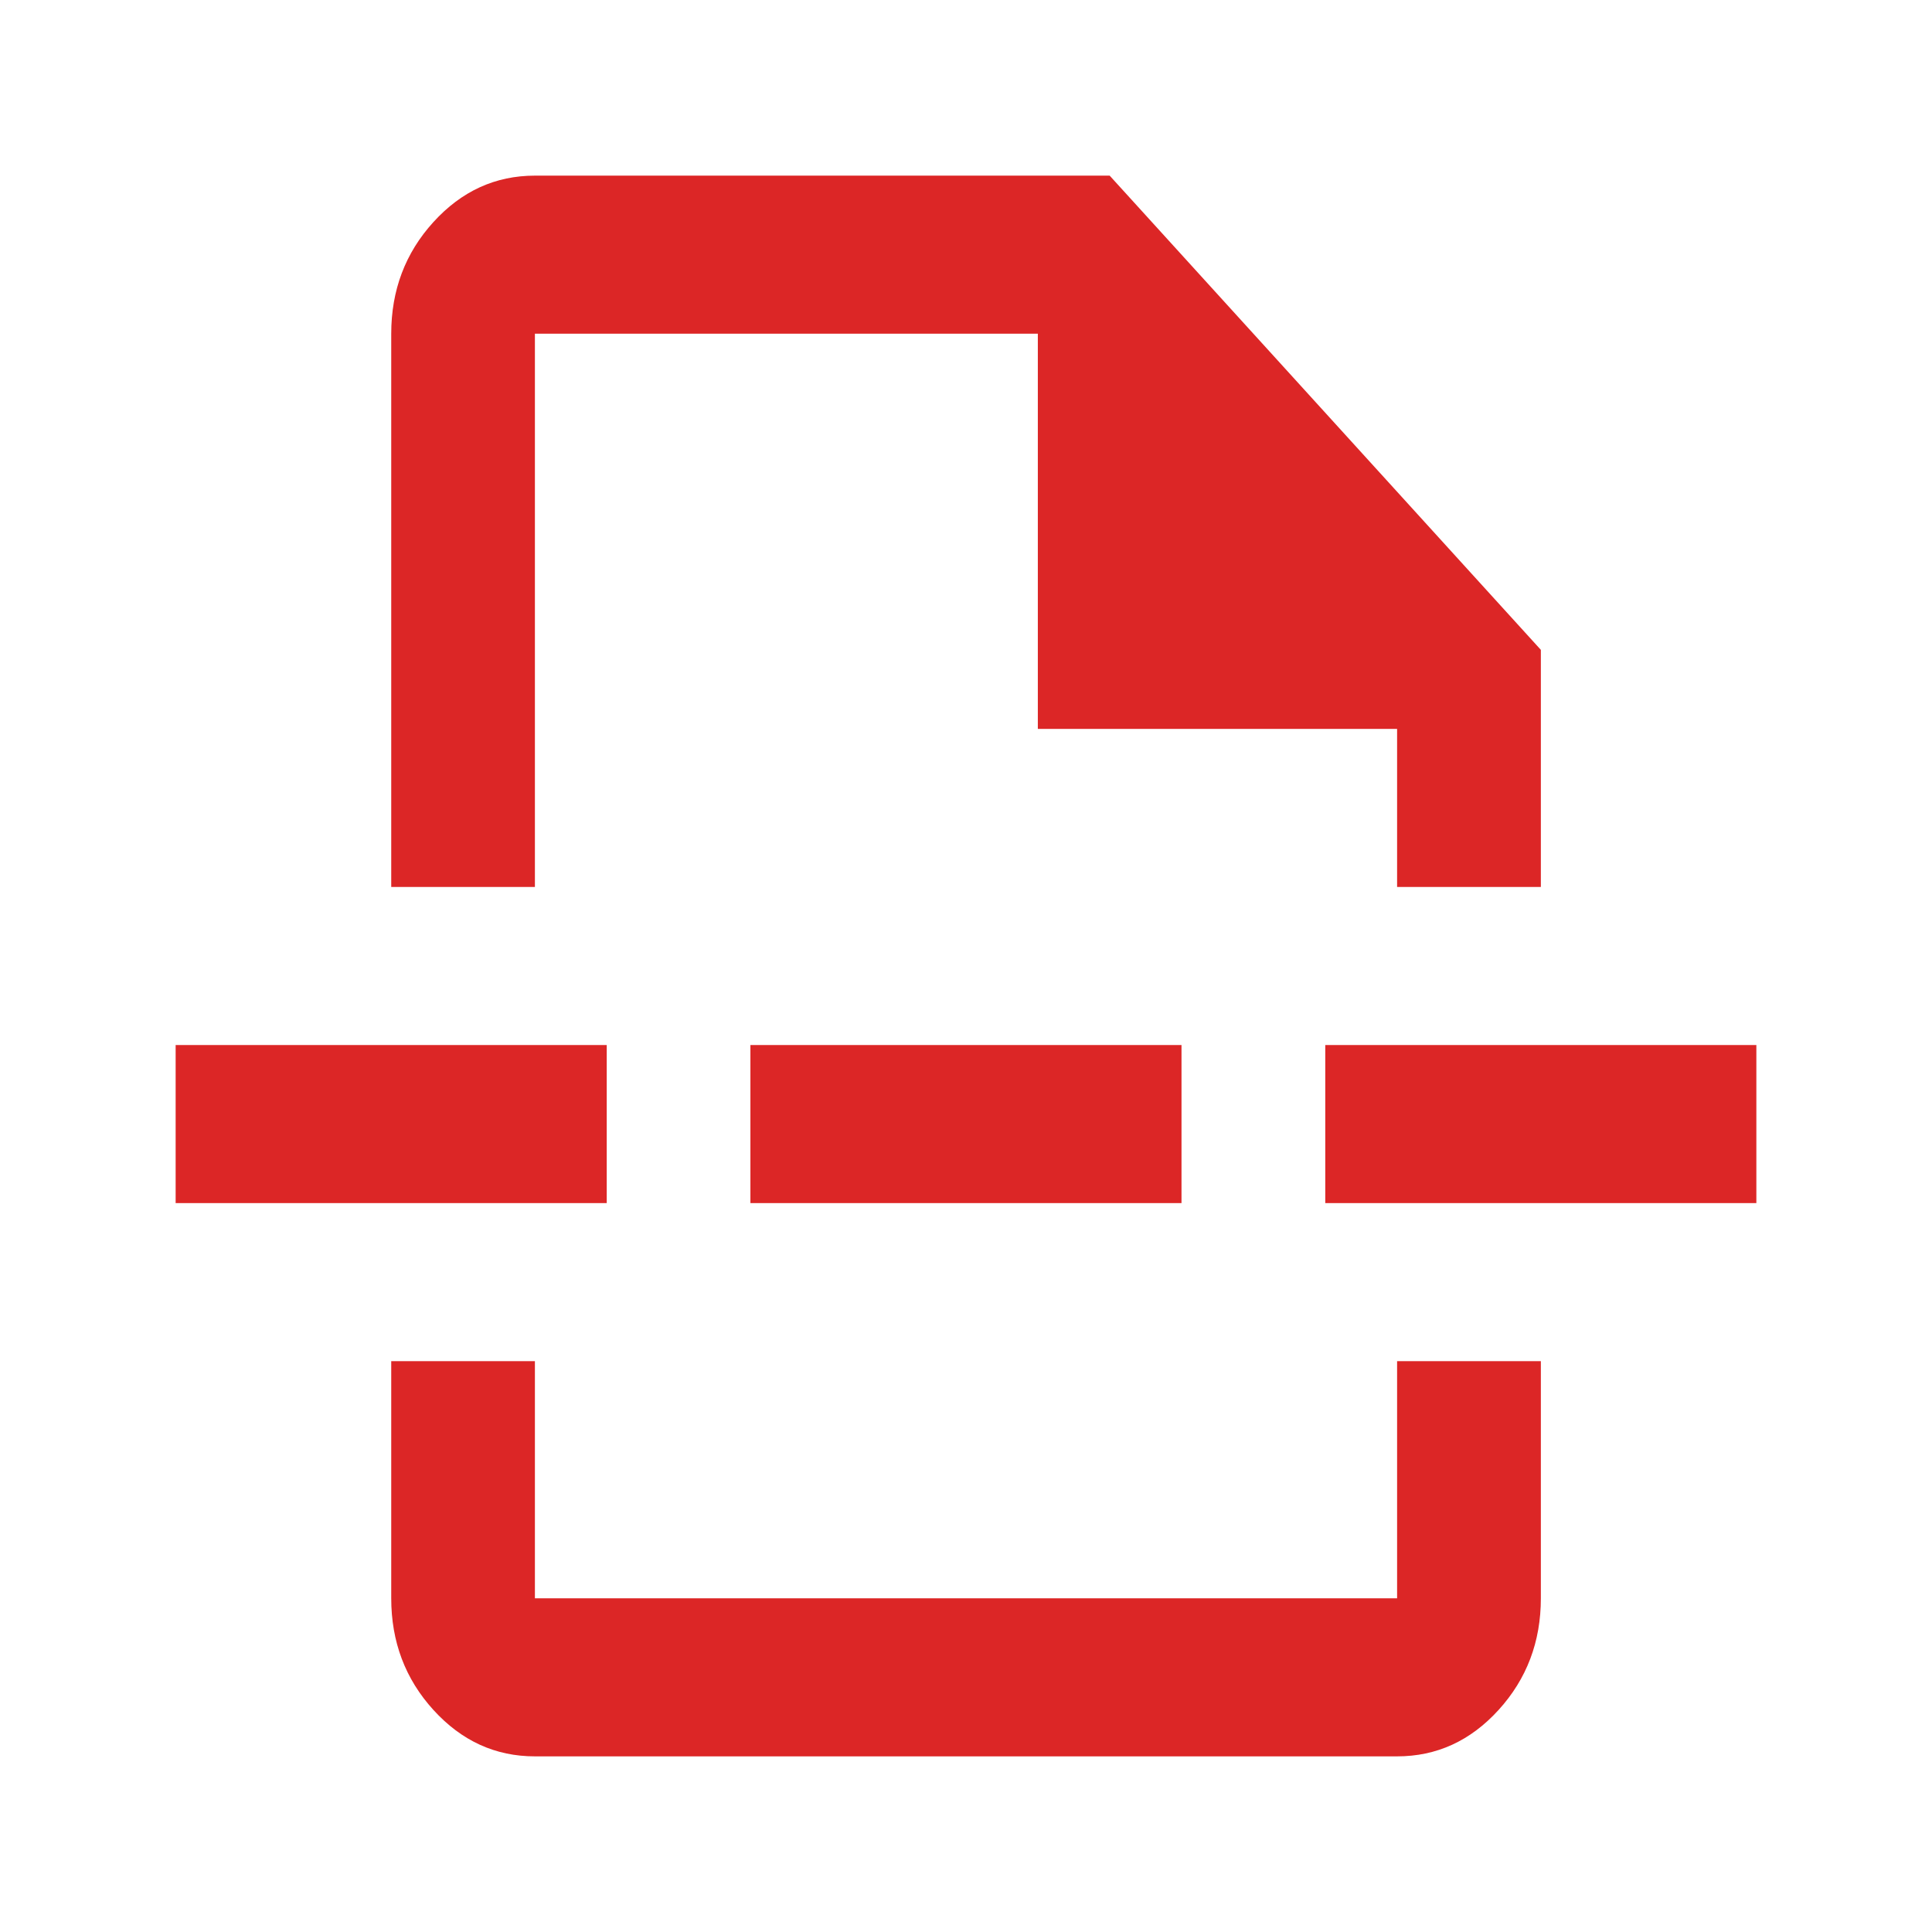<svg width="22" height="22" viewBox="0 0 22 22" fill="none" xmlns="http://www.w3.org/2000/svg">
<mask id="mask0_53965_29080" style="mask-type:alpha" maskUnits="userSpaceOnUse" x="0" y="-1" width="22" height="23">
<rect y="-0" width="21.153" height="21.146" fill="#D9D9D9"/>
</mask>
<g mask="url(#mask0_53965_29080)">
<path d="M6.091 20C5.641 20 5.256 19.824 4.935 19.471C4.615 19.119 4.455 18.695 4.455 18.2V15.5H6.091V18.2H15.909V15.5H17.546V18.2C17.546 18.695 17.385 19.119 17.065 19.471C16.744 19.824 16.359 20 15.909 20H6.091ZM4.455 10.1V3.8C4.455 3.305 4.615 2.881 4.935 2.529C5.256 2.176 5.641 2 6.091 2H12.636L17.546 7.4V10.1H15.909V8.3H11.818V3.8H6.091V10.1H4.455ZM8.545 13.7V11.9H13.454V13.7H8.545ZM15.091 13.7V11.9H20V13.7H15.091ZM2 13.7V11.9H6.909V13.7H2Z" fill="#DC2626"/>
</g>
</svg>
